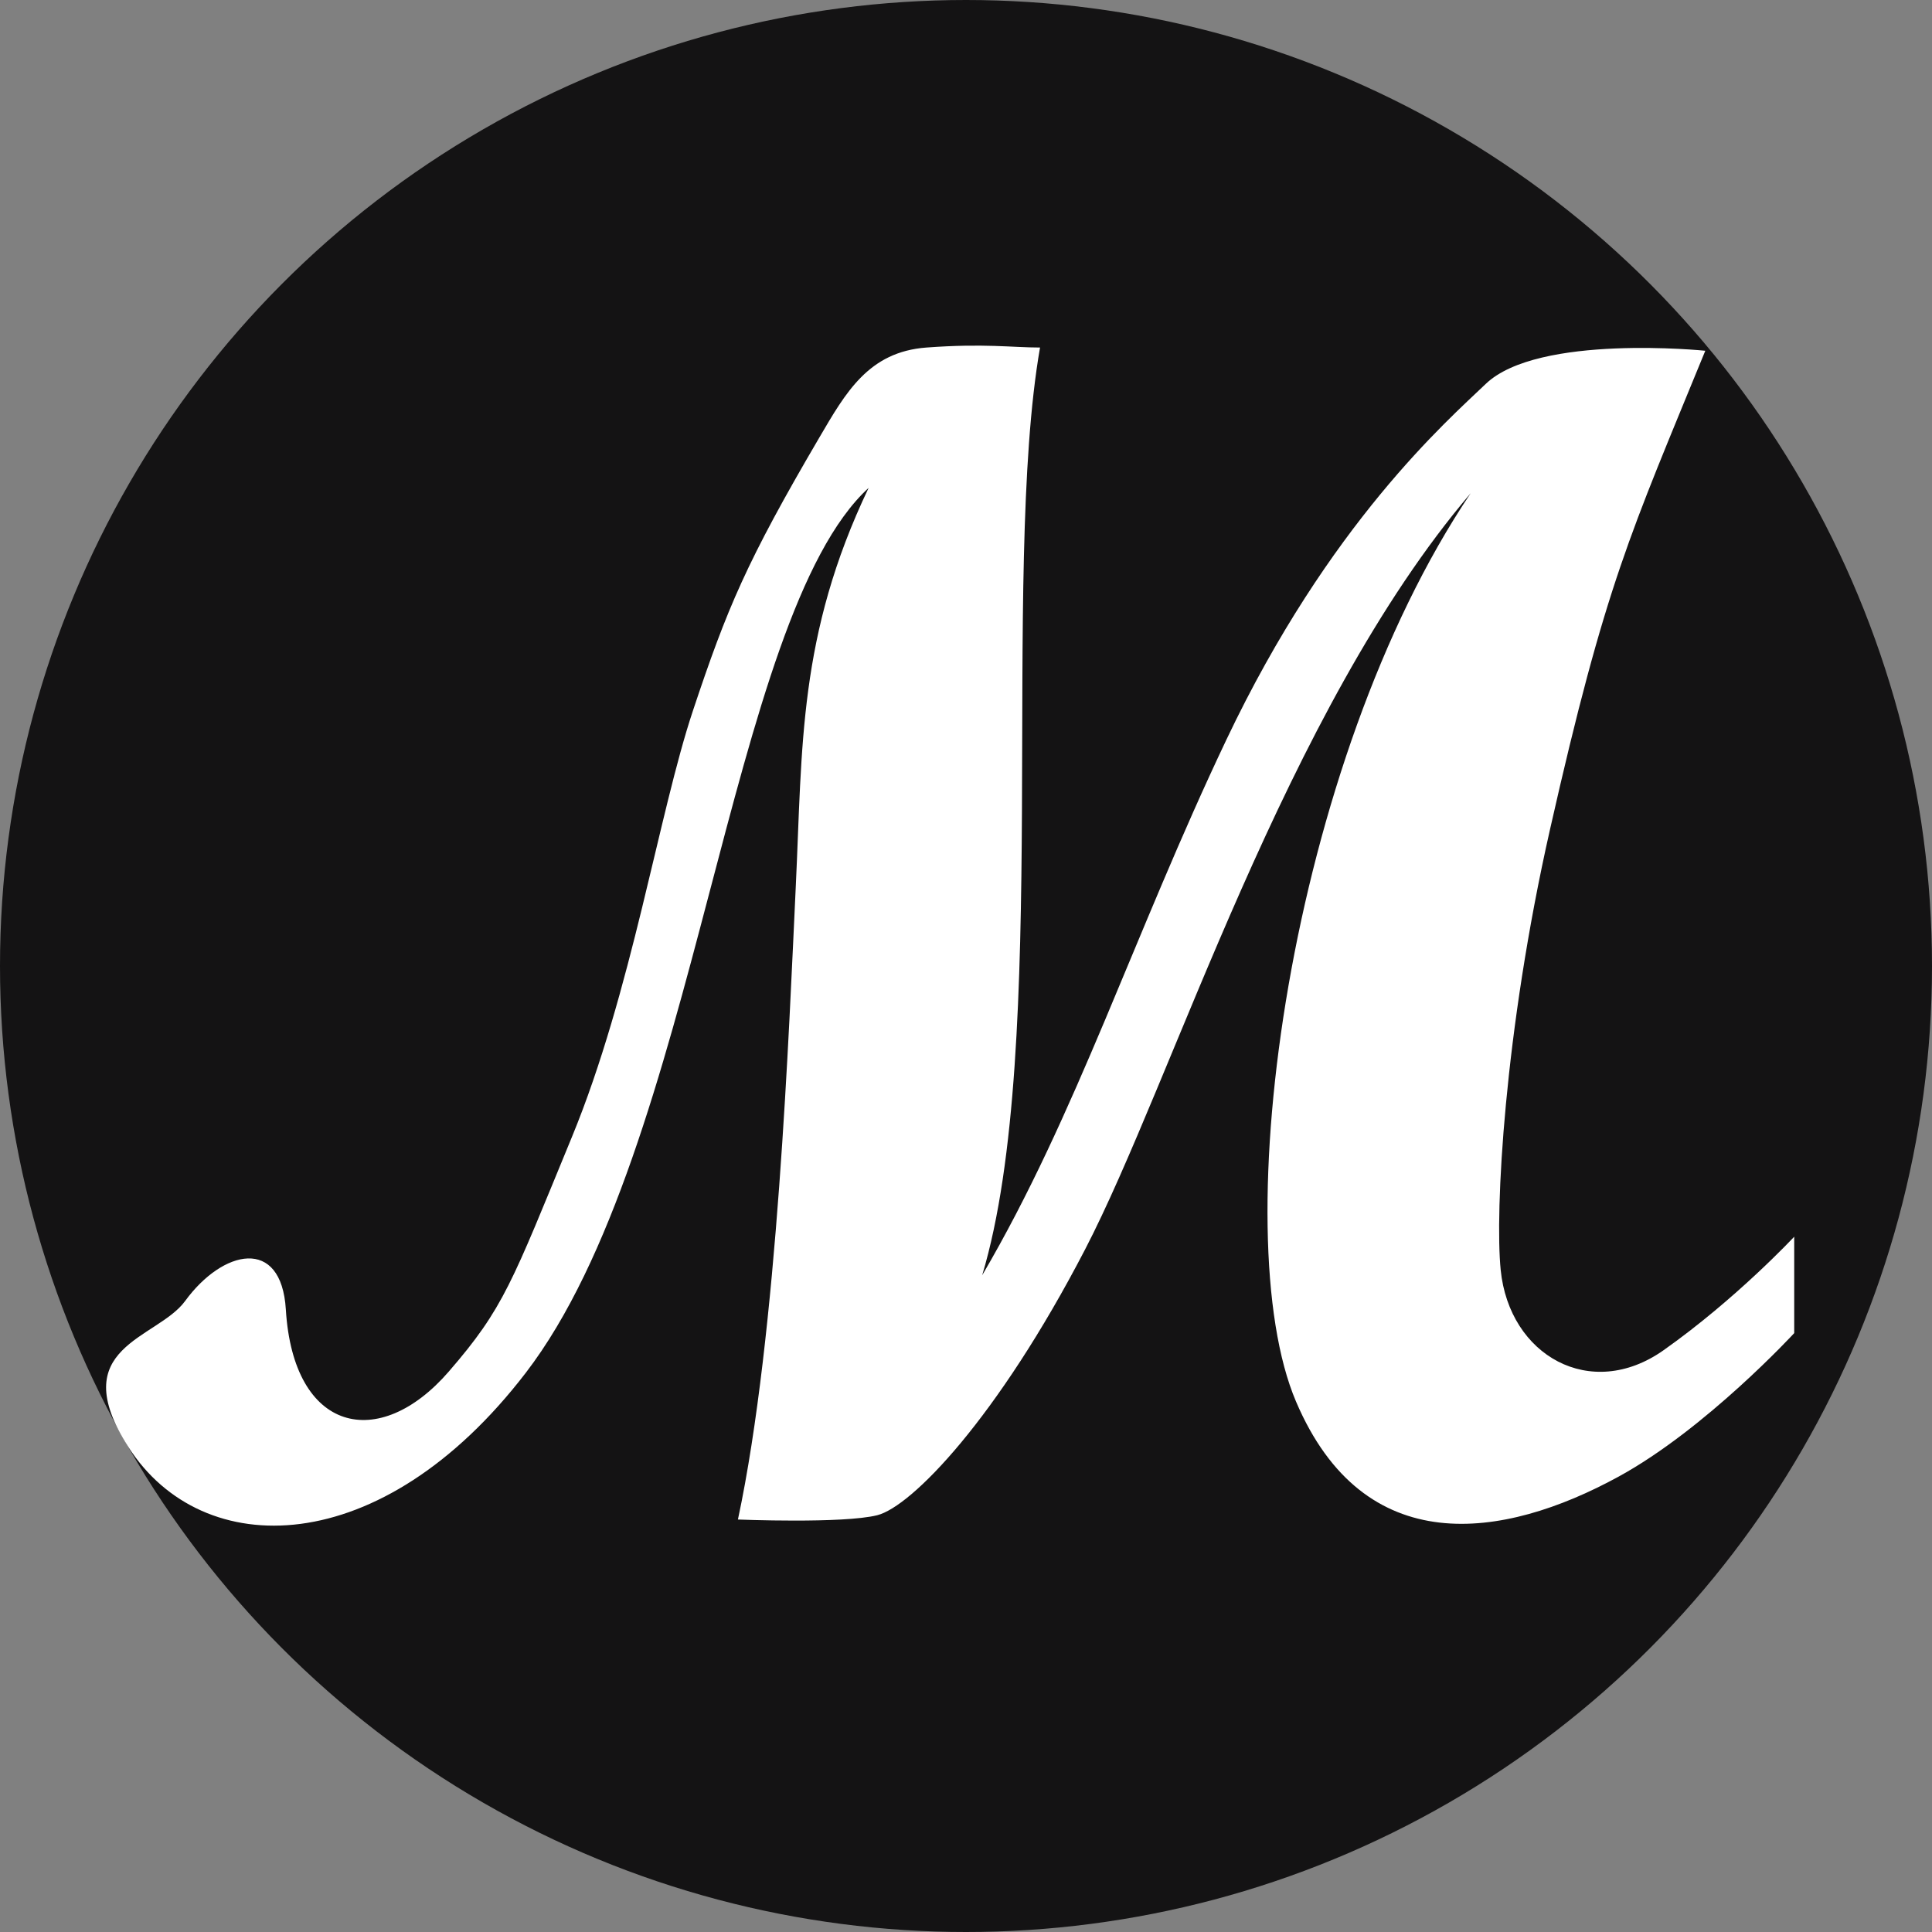 <svg xmlns="http://www.w3.org/2000/svg" version="1.1" xmlns:xlink="http://www.w3.org/1999/xlink" width="2000px" height="2000px"><rect width="100%" height="100%" fill="#808080" stroke="none"/><svg version="1.1" id="SvgjsSvg1010" xmlns="http://www.w3.org/2000/svg" xmlns:xlink="http://www.w3.org/1999/xlink" x="0px" y="0px" width="2000px" height="2000px" viewBox="0 0 2000 2000" enable-background="new 0 0 2000 2000" xml:space="preserve">
<circle fill="#141314" cx="1000" cy="1000.002" r="1000"></circle>
<path fill="#FFFFFF" d="M763.899,1573.003c41.033-191.855,52.955-509.859,59.886-655.414
	c6.932-145.556,2.496-259.643,75.411-412.545c-146.109,134.049-176.627,683.642-354.877,916.027
	c-149.714,195.183-334.916,196.291-411.298,77.075c-67.019-104.604,29.618-111.579,58.638-151.377
	c38.815-53.232,99.619-67.137,104.245,8.871c7.763,127.534,96.482,147.497,168.566,64.321
	c57.135-65.923,65.431-92.046,127.535-242.868c62.104-150.823,89.829-334.917,125.316-441.38
	c35.488-106.464,55.45-154.15,130.861-282.793c27.383-46.713,51.013-88.72,110.899-93.155c59.885-4.436,88.719,0,117.552,0
	c-41.032,235.106,11.091,724.171-59.885,960.386c97.592-166.348,157.028-352.871,252.851-554.495
	c106.464-224.017,228.614-330.048,268.376-368.186c54.34-52.123,227.342-34.379,227.342-34.379
	c-77.628,189.638-103.135,240.651-160.803,495.719c-47.484,210.026-57.036,395.558-51.014,455.795
	c8.871,88.72,93.156,136.406,168.566,83.175c75.413-53.231,135.297-117.552,135.297-117.552v99.809
	c0,0-91.307,99.127-181.874,148.604c-119.771,65.431-263.485,87.154-333.806-77.63c-74.303-174.111-6.655-662.068,180.765-940.425
	c-191.856,225.125-308.3,607.728-399.237,782.948s-179.656,266.158-215.144,275.029
	C872.581,1577.439,763.899,1573.003,763.899,1573.003z"></path>
</svg><style>@media (prefers-color-scheme: light) { :root { filter: none; } }
@media (prefers-color-scheme: dark) { :root { filter: invert(100%); } }
</style></svg>